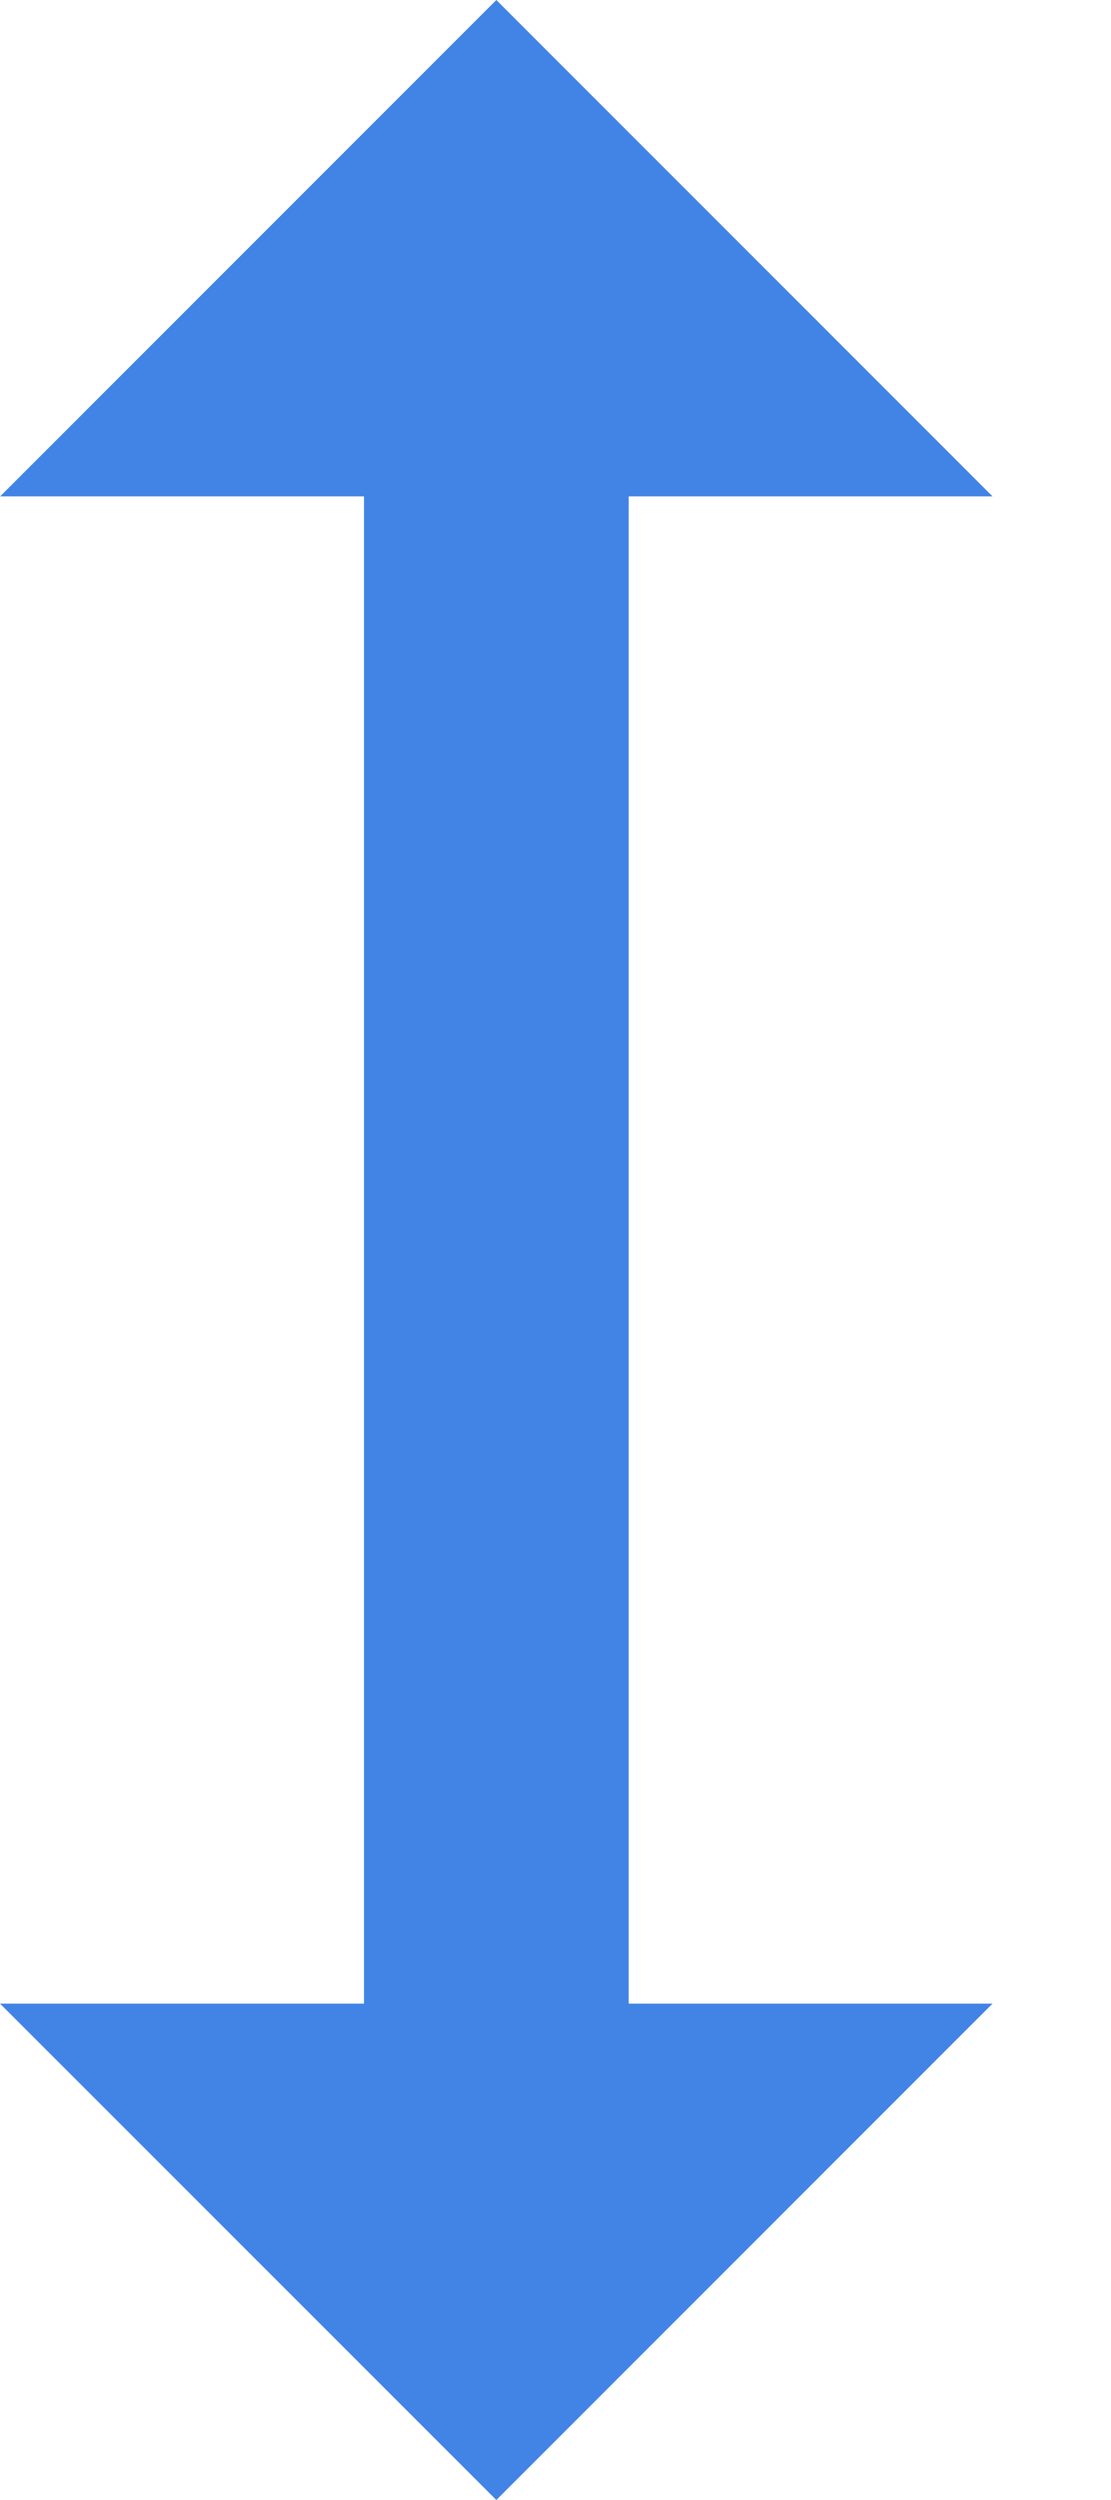 <?xml version="1.0" encoding="UTF-8"?> <svg xmlns="http://www.w3.org/2000/svg" width="8" height="18" viewBox="0 0 8 18" fill="none"><path d="M2.621 14.426L2.621 3.574L0.001 3.574L3.574 -1.56214e-07L7.147 3.574L4.527 3.574L4.527 14.426L7.147 14.426L3.574 18L-4.02081e-05 14.426L2.621 14.426Z" fill="#4284E5"></path></svg> 